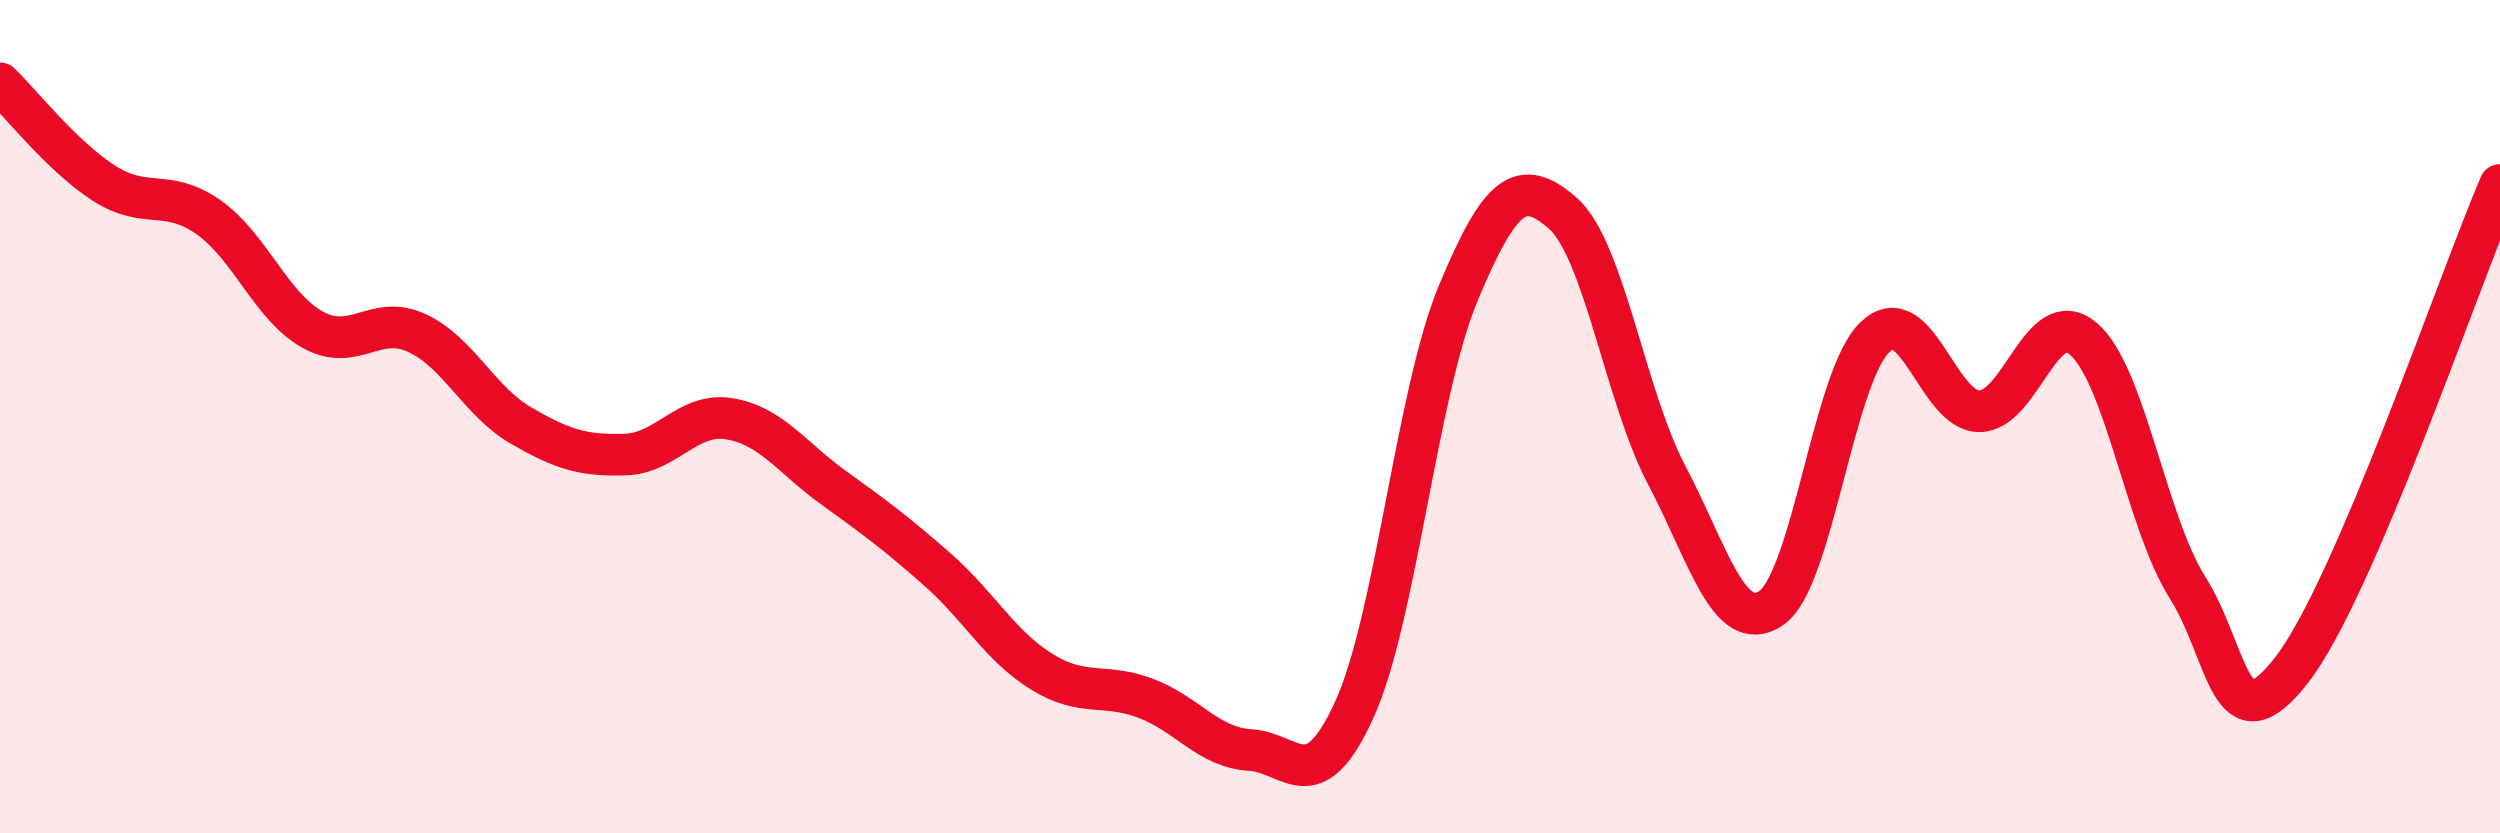 
    <svg width="60" height="20" viewBox="0 0 60 20" xmlns="http://www.w3.org/2000/svg">
      <path
        d="M 0,2 C 0.5,2.48 1.5,3.76 2.5,4.4 C 3.5,5.04 4,4.51 5,5.21 C 6,5.91 6.5,7.35 7.5,7.91 C 8.5,8.47 9,7.53 10,7.99 C 11,8.45 11.5,9.63 12.5,10.21 C 13.5,10.79 14,10.94 15,10.91 C 16,10.88 16.5,9.89 17.5,10.05 C 18.5,10.21 19,10.98 20,11.7 C 21,12.42 21.5,12.79 22.5,13.67 C 23.5,14.55 24,15.5 25,16.12 C 26,16.74 26.5,16.38 27.5,16.76 C 28.5,17.14 29,17.94 30,18 C 31,18.06 31.5,19.23 32.5,17.04 C 33.5,14.85 34,9.42 35,7.03 C 36,4.64 36.5,4.24 37.5,5.11 C 38.5,5.98 39,9.5 40,11.4 C 41,13.3 41.5,15.26 42.5,14.6 C 43.5,13.94 44,9.04 45,8.09 C 46,7.14 46.5,9.86 47.5,9.87 C 48.5,9.88 49,7.28 50,8.13 C 51,8.98 51.5,12.51 52.5,14.1 C 53.5,15.69 53.5,18.01 55,16.08 C 56.5,14.15 59,6.77 60,4.44L60 20L0 20Z"
        fill="#EB0A25"
        opacity="0.1"
        stroke-linecap="round"
        stroke-linejoin="round"
      />
      <path
        d="M 0,2 C 0.5,2.48 1.5,3.76 2.5,4.4 C 3.5,5.04 4,4.51 5,5.21 C 6,5.91 6.5,7.35 7.5,7.91 C 8.5,8.47 9,7.53 10,7.99 C 11,8.45 11.5,9.63 12.5,10.21 C 13.5,10.79 14,10.94 15,10.91 C 16,10.88 16.5,9.89 17.5,10.05 C 18.5,10.21 19,10.98 20,11.7 C 21,12.42 21.5,12.79 22.5,13.67 C 23.5,14.55 24,15.5 25,16.12 C 26,16.74 26.5,16.38 27.5,16.76 C 28.5,17.14 29,17.94 30,18 C 31,18.06 31.5,19.23 32.5,17.04 C 33.5,14.85 34,9.42 35,7.03 C 36,4.64 36.5,4.24 37.5,5.11 C 38.5,5.98 39,9.5 40,11.4 C 41,13.3 41.5,15.26 42.5,14.6 C 43.5,13.94 44,9.04 45,8.09 C 46,7.14 46.5,9.86 47.5,9.87 C 48.5,9.88 49,7.28 50,8.13 C 51,8.98 51.5,12.51 52.5,14.1 C 53.5,15.69 53.5,18.01 55,16.08 C 56.5,14.15 59,6.77 60,4.44"
        stroke="#EB0A25"
        stroke-width="1"
        fill="none"
        stroke-linecap="round"
        stroke-linejoin="round"
      />
    </svg>
  